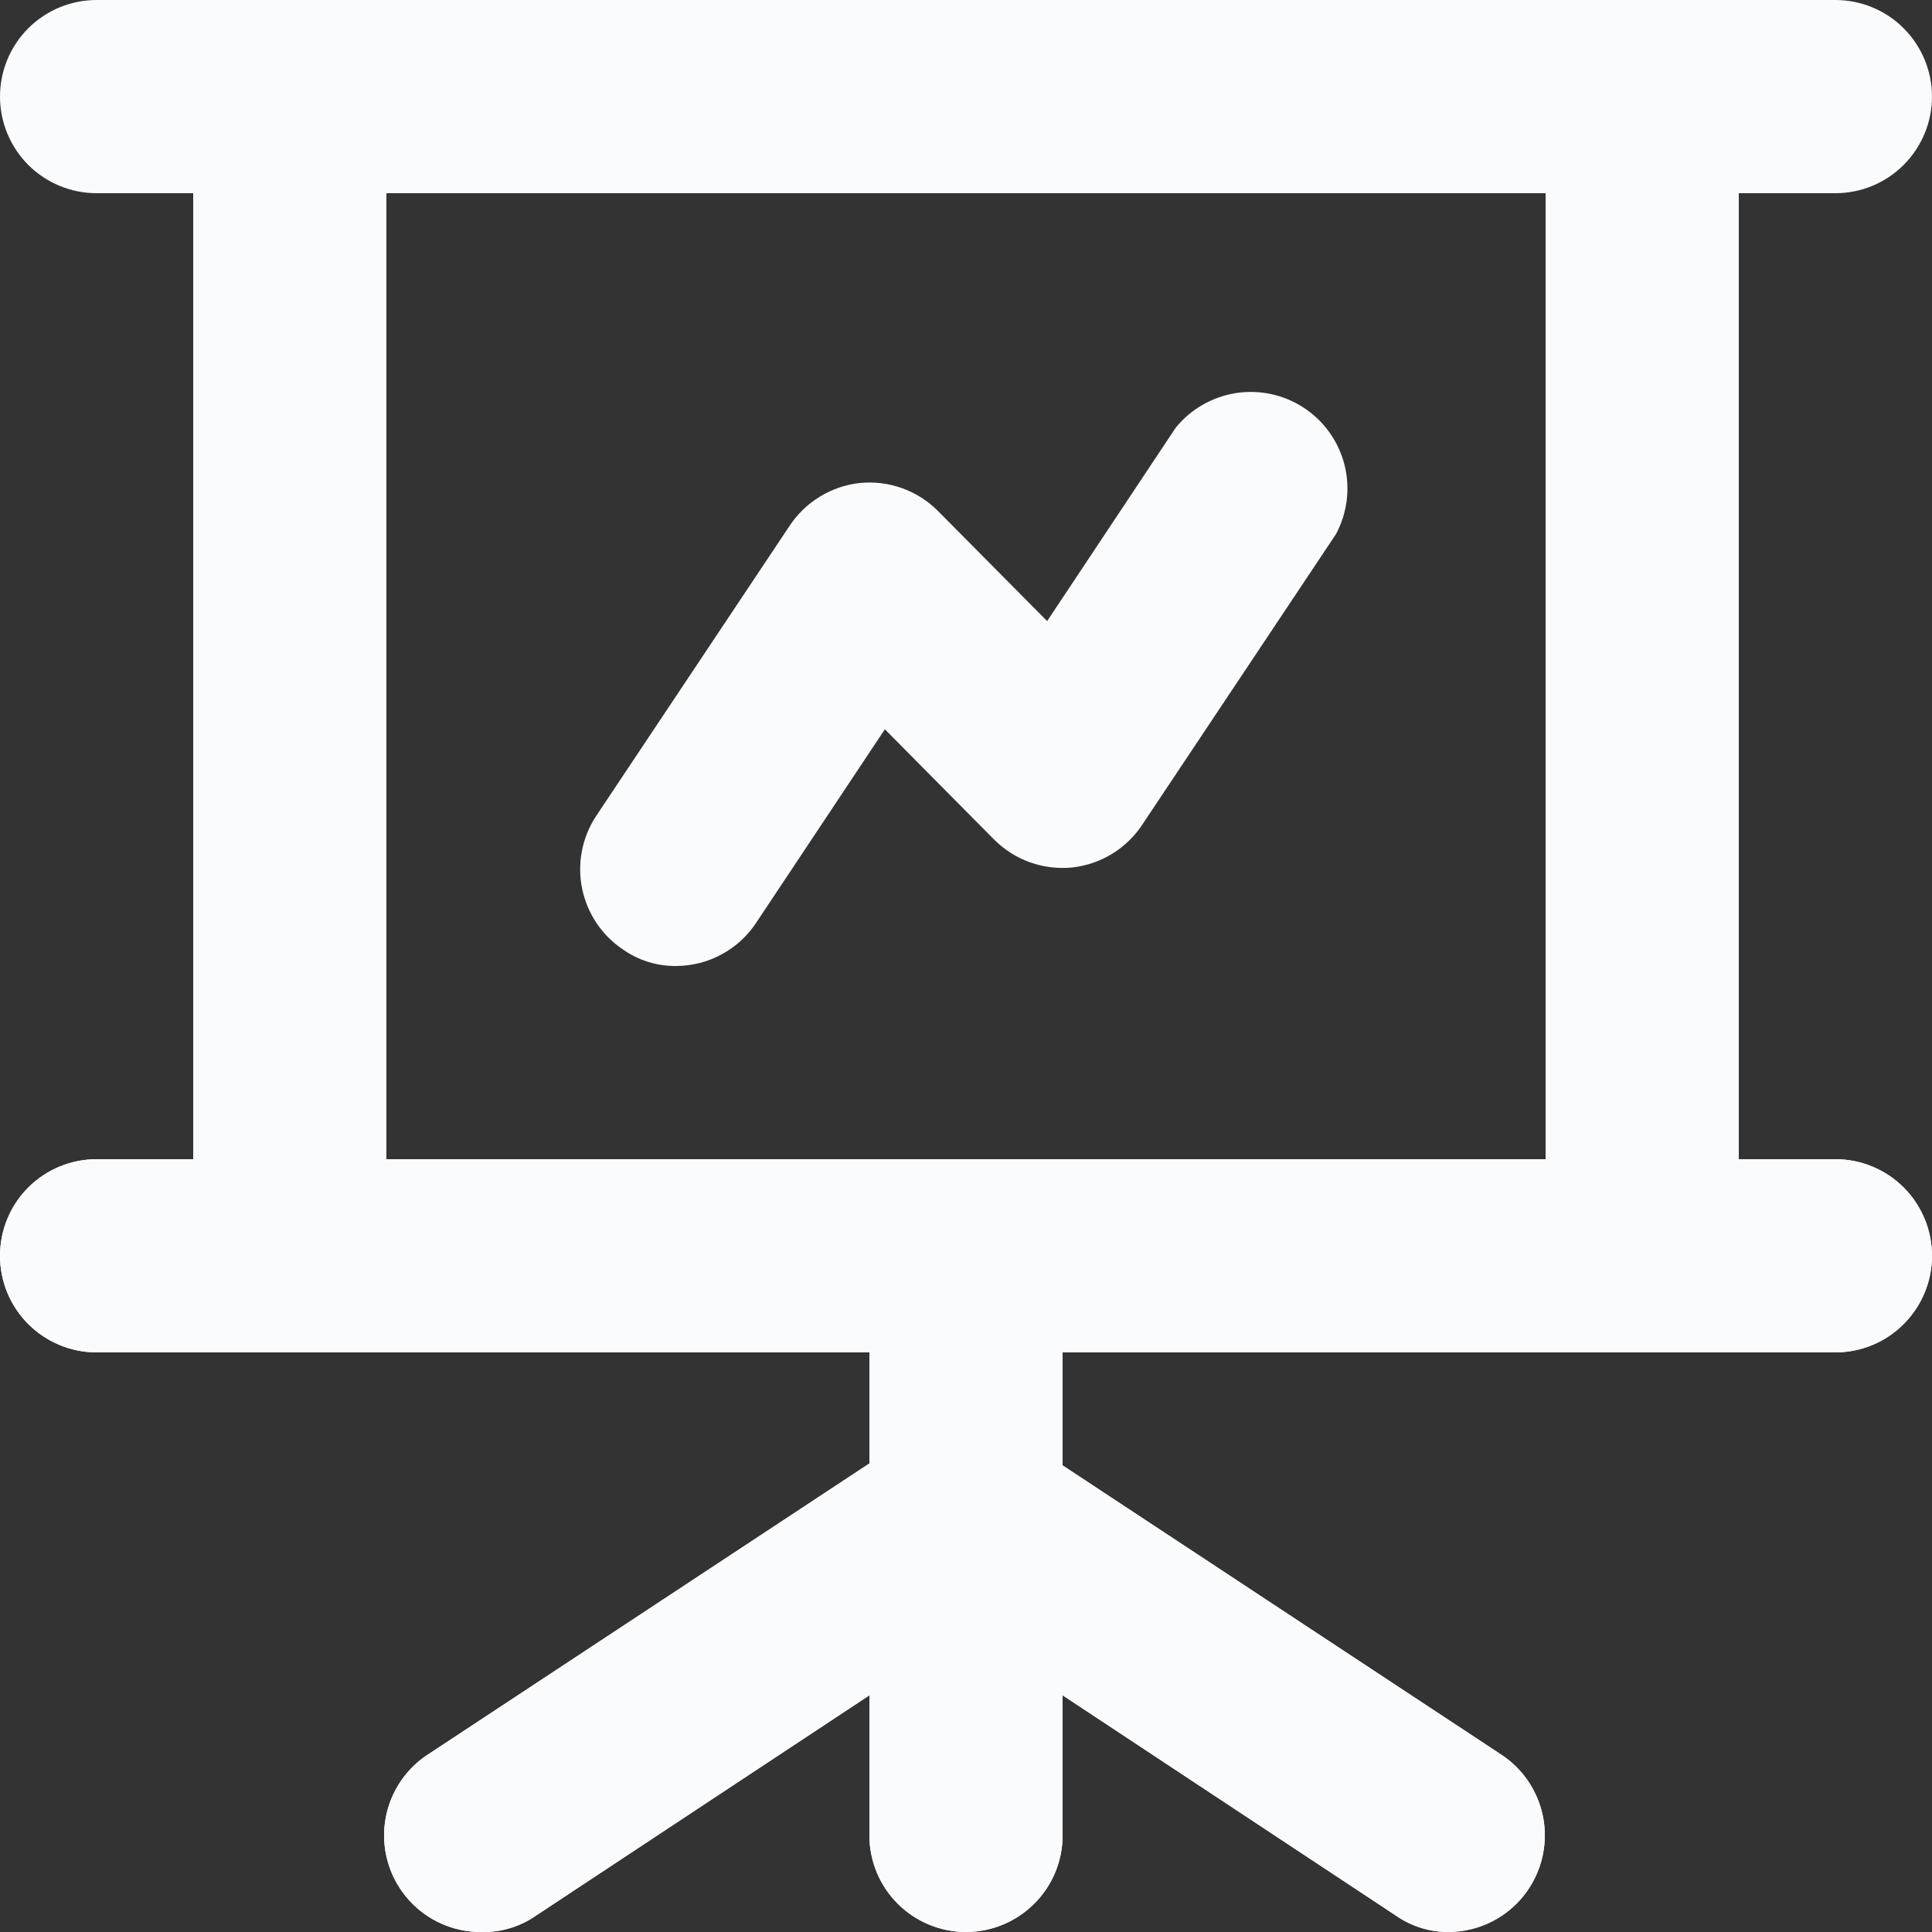 <svg width="27" height="27" viewBox="0 0 27 27" fill="none" xmlns="http://www.w3.org/2000/svg">
<rect x="0" y="0" width="27" height="27" fill="#333333" stroke="none"/>
<path d="M25.65 16.2H24.3V1.35C24.3 0.992 24.157 0.649 23.904 0.395C23.651 0.142 23.308 0 22.95 0H4.05C3.692 0 3.349 0.142 3.095 0.395C2.842 0.649 2.7 0.992 2.7 1.35V16.2H1.35C0.992 16.2 0.649 16.342 0.395 16.595C0.142 16.848 0 17.192 0 17.55C0 17.908 0.142 18.251 0.395 18.504C0.649 18.758 0.992 18.9 1.35 18.9H12.15V20.452L6.007 24.502C5.755 24.658 5.562 24.893 5.456 25.17C5.351 25.447 5.339 25.751 5.424 26.035C5.508 26.319 5.684 26.567 5.924 26.742C6.163 26.916 6.454 27.007 6.75 27C7.015 27.003 7.275 26.922 7.492 26.77L12.15 23.692V25.65C12.15 26.008 12.292 26.351 12.545 26.604C12.798 26.857 13.142 27 13.5 27C13.858 27 14.201 26.857 14.454 26.604C14.708 26.351 14.85 26.008 14.85 25.65V23.692L19.507 26.77C19.725 26.922 19.984 27.003 20.25 27C20.538 26.997 20.818 26.903 21.049 26.73C21.28 26.557 21.449 26.314 21.532 26.038C21.615 25.762 21.608 25.466 21.51 25.195C21.413 24.923 21.232 24.69 20.992 24.529L14.85 20.479V18.9H25.65C26.008 18.9 26.351 18.758 26.604 18.504C26.857 18.251 27 17.908 27 17.55C27 17.192 26.857 16.848 26.604 16.595C26.351 16.342 26.008 16.2 25.65 16.2ZM21.6 16.2H5.4V2.7H21.6V16.2ZM9.45 13.5C9.672 13.499 9.891 13.443 10.086 13.337C10.282 13.231 10.448 13.078 10.57 12.892L12.366 10.192L13.891 11.731C14.033 11.874 14.205 11.983 14.394 12.051C14.583 12.118 14.785 12.143 14.985 12.123C15.184 12.101 15.376 12.035 15.546 11.93C15.716 11.825 15.861 11.683 15.97 11.515L18.67 7.465C18.829 7.169 18.872 6.824 18.79 6.498C18.708 6.172 18.507 5.888 18.226 5.702C17.946 5.516 17.606 5.442 17.274 5.493C16.942 5.545 16.64 5.718 16.429 5.98L14.634 8.68L13.108 7.141C12.967 6.999 12.795 6.89 12.606 6.822C12.417 6.754 12.215 6.73 12.015 6.75C11.816 6.772 11.624 6.838 11.454 6.943C11.283 7.048 11.138 7.189 11.029 7.357L8.329 11.407C8.134 11.705 8.064 12.068 8.135 12.417C8.206 12.766 8.411 13.072 8.707 13.27C8.925 13.423 9.184 13.503 9.45 13.5Z" fill="#FAFBFD"/>
<path d="M25.65 16.2H24.3V2.7H25.65C26.008 2.7 26.351 2.558 26.604 2.305C26.857 2.051 27 1.708 27 1.35C27 0.992 26.857 0.649 26.604 0.395C26.351 0.142 26.008 0 25.65 0H1.35C0.992 0 0.649 0.142 0.395 0.395C0.142 0.649 0 0.992 0 1.35C0 1.708 0.142 2.051 0.395 2.305C0.649 2.558 0.992 2.7 1.35 2.7H2.7V16.2H1.35C0.992 16.2 0.649 16.342 0.395 16.595C0.142 16.848 0 17.192 0 17.55C0 17.908 0.142 18.251 0.395 18.504C0.649 18.758 0.992 18.9 1.35 18.9H12.15V20.452L6.007 24.502C5.755 24.658 5.562 24.893 5.456 25.17C5.351 25.447 5.339 25.751 5.424 26.035C5.508 26.319 5.684 26.567 5.924 26.742C6.163 26.916 6.454 27.007 6.75 27C7.015 27.003 7.275 26.922 7.492 26.77L12.15 23.692V25.65C12.15 26.008 12.292 26.351 12.545 26.604C12.798 26.857 13.142 27 13.5 27C13.858 27 14.201 26.857 14.454 26.604C14.708 26.351 14.85 26.008 14.85 25.65V23.692L19.507 26.77C19.725 26.922 19.984 27.003 20.25 27C20.538 26.997 20.818 26.903 21.049 26.73C21.28 26.557 21.449 26.314 21.532 26.038C21.615 25.762 21.608 25.466 21.51 25.195C21.413 24.923 21.232 24.69 20.992 24.529L14.85 20.479V18.9H25.65C26.008 18.9 26.351 18.758 26.604 18.504C26.857 18.251 27 17.908 27 17.55C27 17.192 26.857 16.848 26.604 16.595C26.351 16.342 26.008 16.2 25.65 16.2ZM21.6 16.2H5.4V2.7H21.6V16.2Z" fill="#FAFBFD"/>
</svg>

